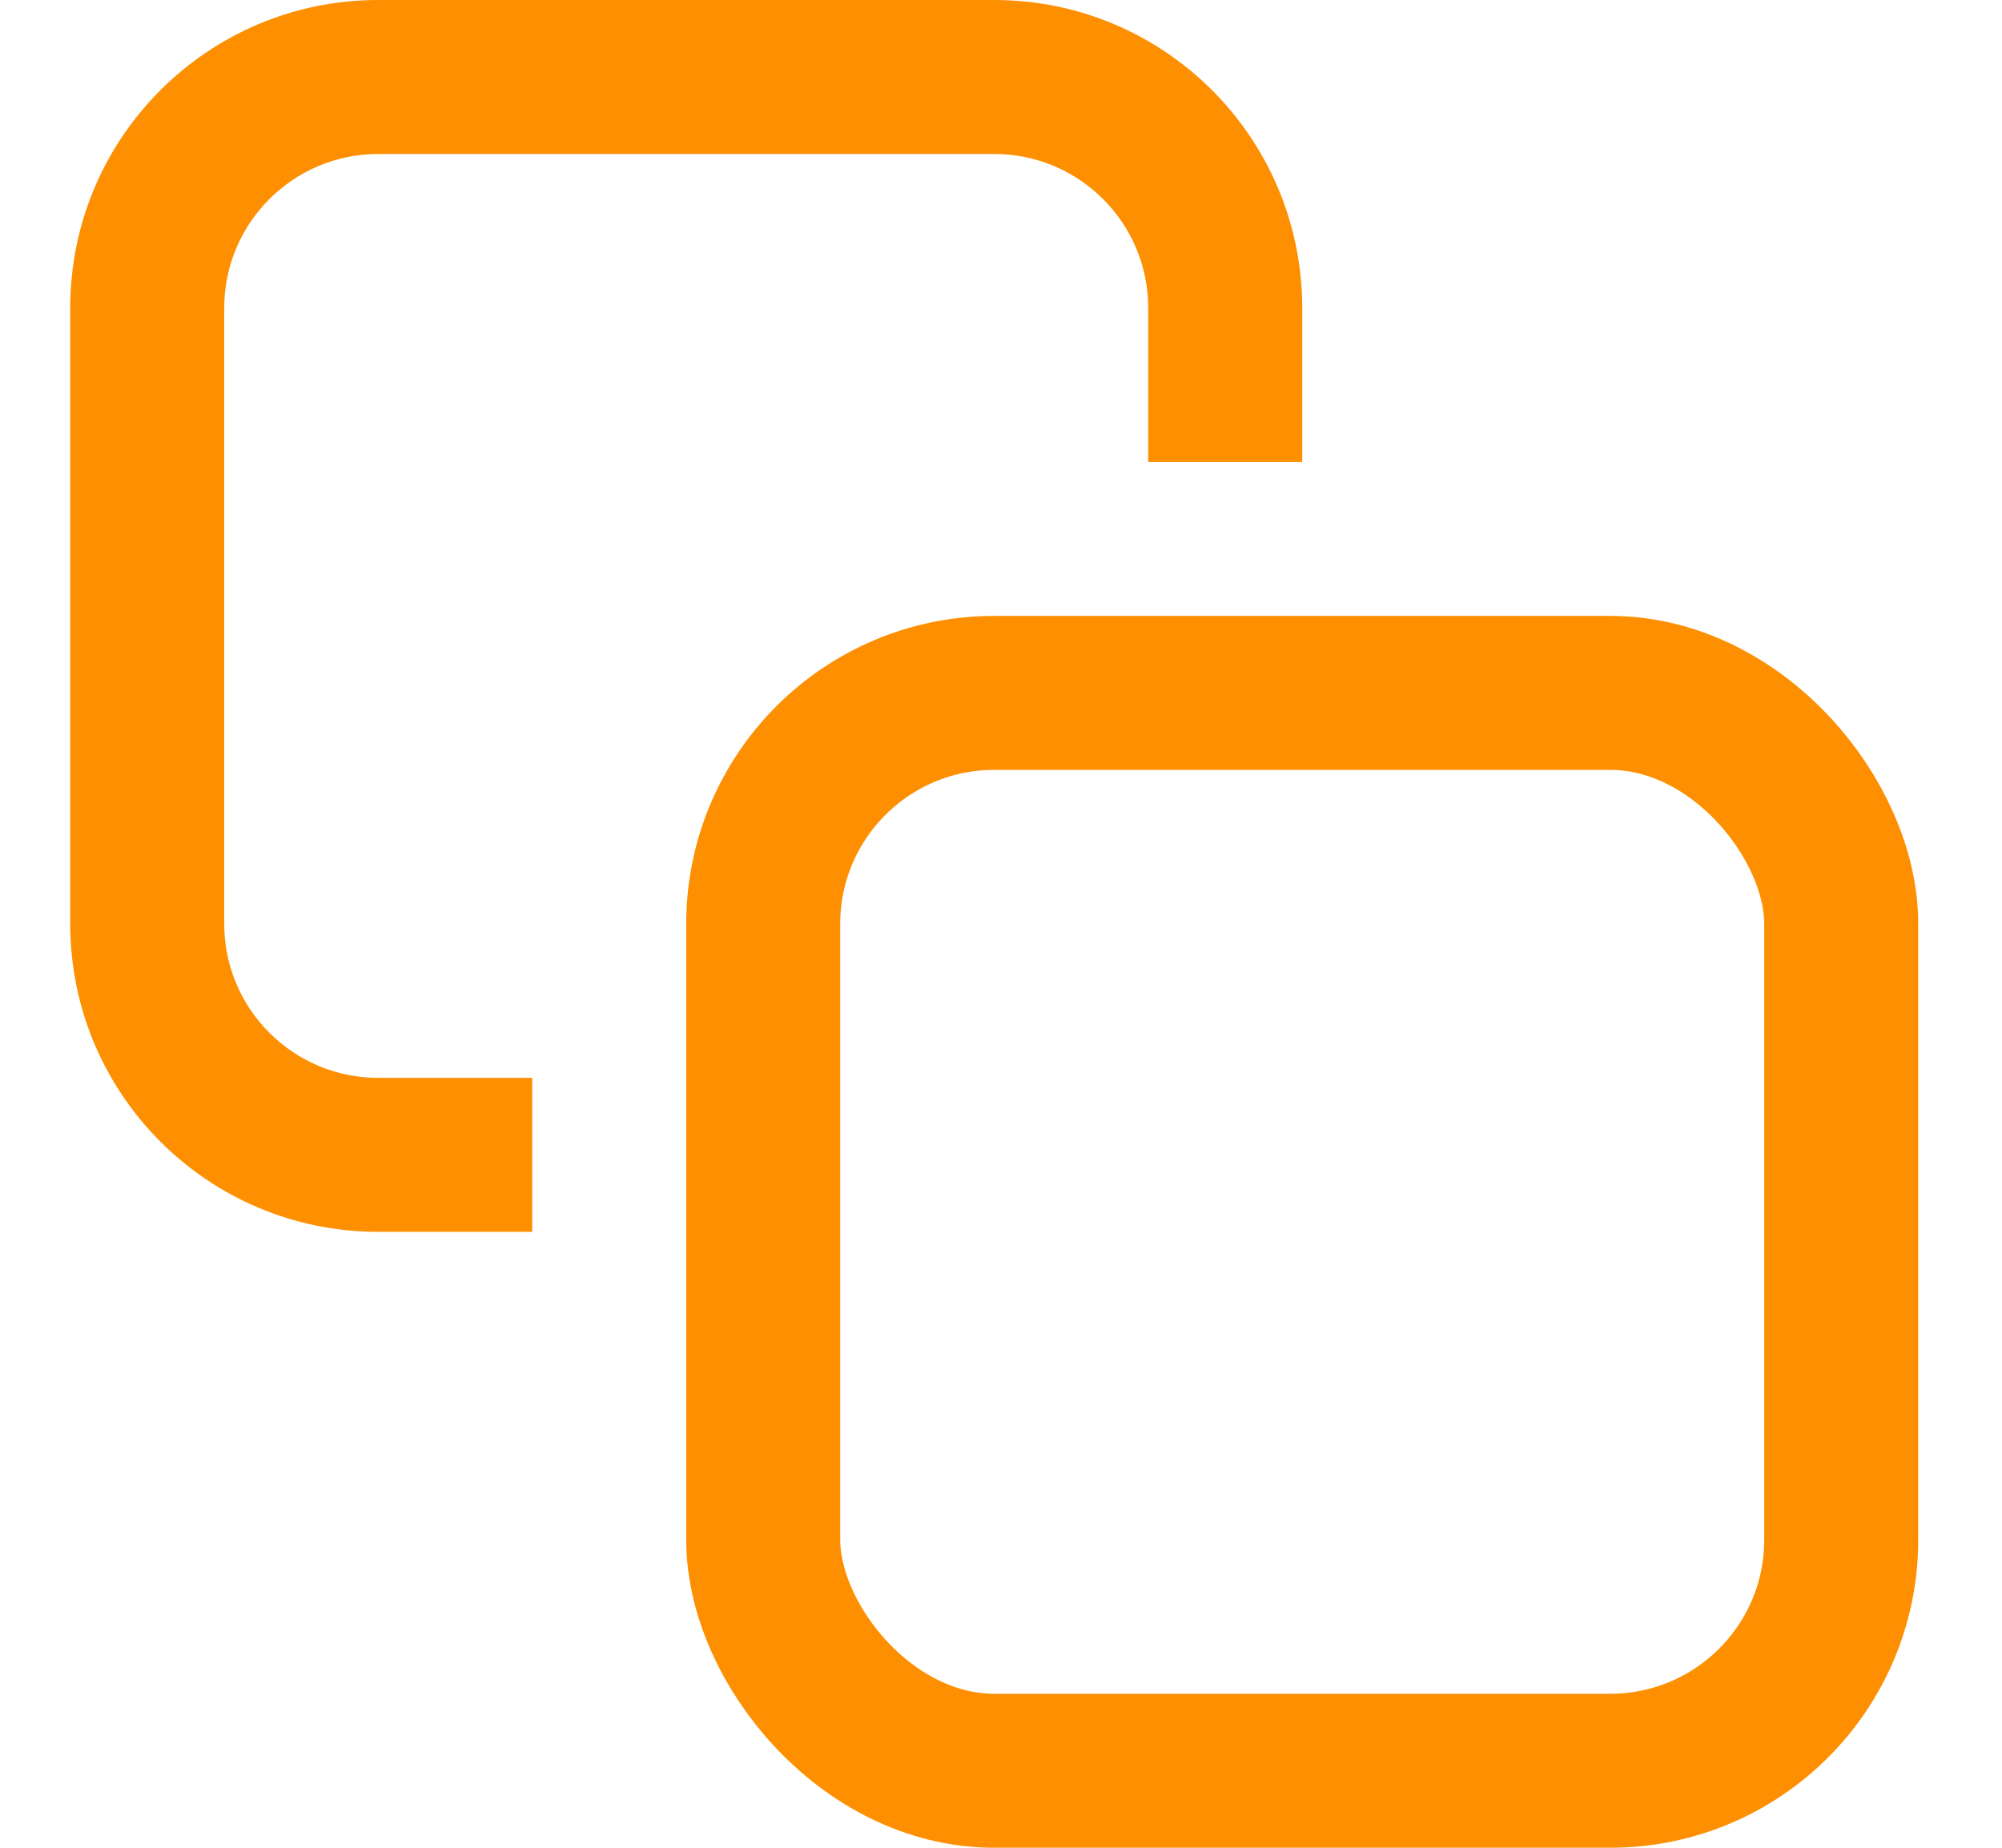 <svg width="13" height="12" viewBox="0 0 13 12" fill="none" xmlns="http://www.w3.org/2000/svg">
<rect x="4.956" y="4.5" width="7" height="7" rx="1.5" stroke="#FD8F01"/>
<path fill-rule="evenodd" clip-rule="evenodd" d="M0.456 2C0.456 0.895 1.351 0 2.456 0H6.456C7.561 0 8.456 0.895 8.456 2V3H7.456V2C7.456 1.448 7.008 1 6.456 1H2.456C1.904 1 1.456 1.448 1.456 2V6C1.456 6.552 1.904 7 2.456 7H3.456V8H2.456C1.351 8 0.456 7.105 0.456 6V2Z" fill="#FD8F01"/>
</svg>
